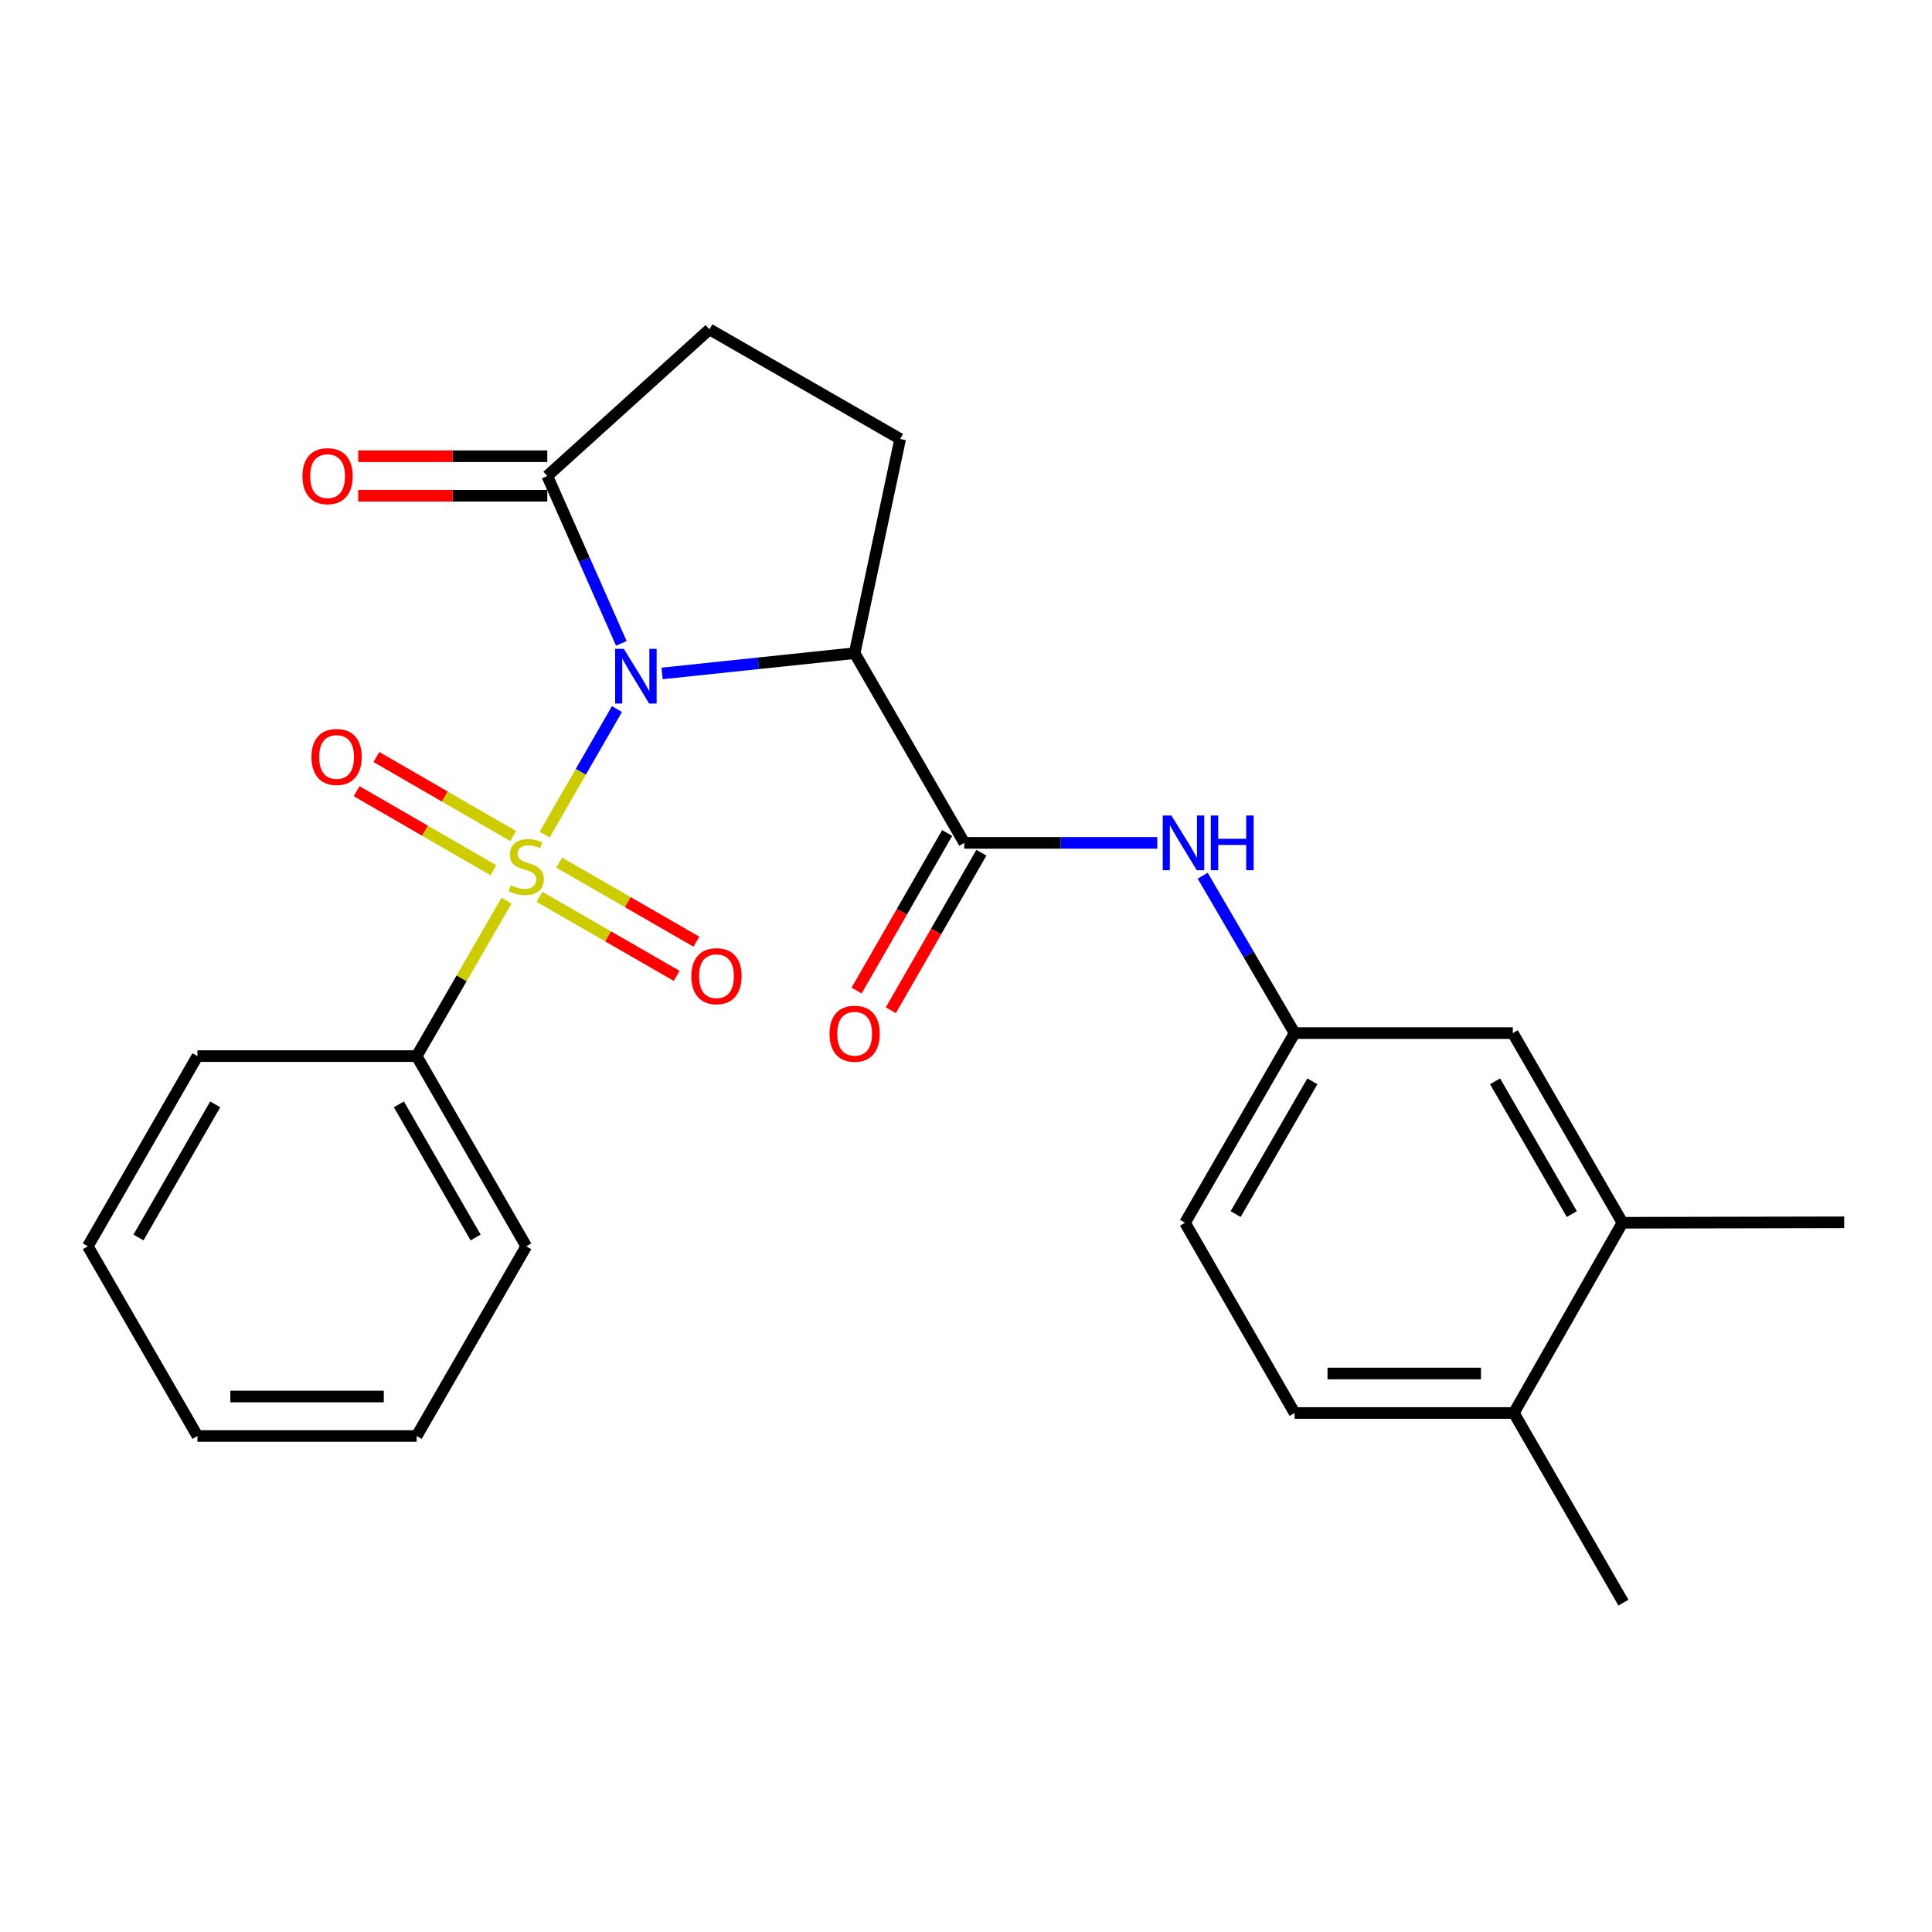 <?xml version='1.0' encoding='iso-8859-1'?>
<svg version='1.1' baseProfile='full'
              xmlns='http://www.w3.org/2000/svg'
                      xmlns:rdkit='http://www.rdkit.org/xml'
                      xmlns:xlink='http://www.w3.org/1999/xlink'
                  xml:space='preserve'
width='1000px' height='1000px' viewBox='0 0 1000 1000'>
<!-- END OF HEADER -->
<rect style='opacity:1.0;fill:#FFFFFF;stroke:none' width='1000' height='1000' x='0' y='0'> </rect>
<path class='bond-0' d='M 319.334,367 L 300.61,399.5' style='fill:none;fill-rule:evenodd;stroke:#0000FF;stroke-width:6px;stroke-linecap:butt;stroke-linejoin:miter;stroke-opacity:1' />
<path class='bond-0' d='M 300.61,399.5 L 281.887,432' style='fill:none;fill-rule:evenodd;stroke:#CCCC00;stroke-width:6px;stroke-linecap:butt;stroke-linejoin:miter;stroke-opacity:1' />
<path class='bond-1' d='M 342.715,348.568 L 392.538,343.322' style='fill:none;fill-rule:evenodd;stroke:#0000FF;stroke-width:6px;stroke-linecap:butt;stroke-linejoin:miter;stroke-opacity:1' />
<path class='bond-1' d='M 392.538,343.322 L 442.361,338.076' style='fill:none;fill-rule:evenodd;stroke:#000000;stroke-width:6px;stroke-linecap:butt;stroke-linejoin:miter;stroke-opacity:1' />
<path class='bond-3' d='M 321.609,333.006 L 302.443,289.689' style='fill:none;fill-rule:evenodd;stroke:#0000FF;stroke-width:6px;stroke-linecap:butt;stroke-linejoin:miter;stroke-opacity:1' />
<path class='bond-3' d='M 302.443,289.689 L 283.276,246.372' style='fill:none;fill-rule:evenodd;stroke:#000000;stroke-width:6px;stroke-linecap:butt;stroke-linejoin:miter;stroke-opacity:1' />
<path class='bond-6' d='M 265.598,432.735 L 230.212,412.28' style='fill:none;fill-rule:evenodd;stroke:#CCCC00;stroke-width:6px;stroke-linecap:butt;stroke-linejoin:miter;stroke-opacity:1' />
<path class='bond-6' d='M 230.212,412.28 L 194.827,391.825' style='fill:none;fill-rule:evenodd;stroke:#FF0000;stroke-width:6px;stroke-linecap:butt;stroke-linejoin:miter;stroke-opacity:1' />
<path class='bond-6' d='M 255.368,450.43 L 219.983,429.975' style='fill:none;fill-rule:evenodd;stroke:#CCCC00;stroke-width:6px;stroke-linecap:butt;stroke-linejoin:miter;stroke-opacity:1' />
<path class='bond-6' d='M 219.983,429.975 L 184.598,409.52' style='fill:none;fill-rule:evenodd;stroke:#FF0000;stroke-width:6px;stroke-linecap:butt;stroke-linejoin:miter;stroke-opacity:1' />
<path class='bond-7' d='M 279.217,464.193 L 314.733,484.655' style='fill:none;fill-rule:evenodd;stroke:#CCCC00;stroke-width:6px;stroke-linecap:butt;stroke-linejoin:miter;stroke-opacity:1' />
<path class='bond-7' d='M 314.733,484.655 L 350.249,505.116' style='fill:none;fill-rule:evenodd;stroke:#FF0000;stroke-width:6px;stroke-linecap:butt;stroke-linejoin:miter;stroke-opacity:1' />
<path class='bond-7' d='M 289.42,446.483 L 324.936,466.945' style='fill:none;fill-rule:evenodd;stroke:#CCCC00;stroke-width:6px;stroke-linecap:butt;stroke-linejoin:miter;stroke-opacity:1' />
<path class='bond-7' d='M 324.936,466.945 L 360.452,487.406' style='fill:none;fill-rule:evenodd;stroke:#FF0000;stroke-width:6px;stroke-linecap:butt;stroke-linejoin:miter;stroke-opacity:1' />
<path class='bond-8' d='M 262.161,466.185 L 238.914,506.41' style='fill:none;fill-rule:evenodd;stroke:#CCCC00;stroke-width:6px;stroke-linecap:butt;stroke-linejoin:miter;stroke-opacity:1' />
<path class='bond-8' d='M 238.914,506.41 L 215.668,546.635' style='fill:none;fill-rule:evenodd;stroke:#000000;stroke-width:6px;stroke-linecap:butt;stroke-linejoin:miter;stroke-opacity:1' />
<path class='bond-2' d='M 442.361,338.076 L 499.103,436.264' style='fill:none;fill-rule:evenodd;stroke:#000000;stroke-width:6px;stroke-linecap:butt;stroke-linejoin:miter;stroke-opacity:1' />
<path class='bond-5' d='M 442.361,338.076 L 465.923,227.205' style='fill:none;fill-rule:evenodd;stroke:#000000;stroke-width:6px;stroke-linecap:butt;stroke-linejoin:miter;stroke-opacity:1' />
<path class='bond-4' d='M 499.103,436.264 L 549.05,436.264' style='fill:none;fill-rule:evenodd;stroke:#000000;stroke-width:6px;stroke-linecap:butt;stroke-linejoin:miter;stroke-opacity:1' />
<path class='bond-4' d='M 549.05,436.264 L 598.998,436.264' style='fill:none;fill-rule:evenodd;stroke:#0000FF;stroke-width:6px;stroke-linecap:butt;stroke-linejoin:miter;stroke-opacity:1' />
<path class='bond-12' d='M 490.243,431.171 L 466.806,471.942' style='fill:none;fill-rule:evenodd;stroke:#000000;stroke-width:6px;stroke-linecap:butt;stroke-linejoin:miter;stroke-opacity:1' />
<path class='bond-12' d='M 466.806,471.942 L 443.369,512.714' style='fill:none;fill-rule:evenodd;stroke:#FF0000;stroke-width:6px;stroke-linecap:butt;stroke-linejoin:miter;stroke-opacity:1' />
<path class='bond-12' d='M 507.963,441.357 L 484.526,482.129' style='fill:none;fill-rule:evenodd;stroke:#000000;stroke-width:6px;stroke-linecap:butt;stroke-linejoin:miter;stroke-opacity:1' />
<path class='bond-12' d='M 484.526,482.129 L 461.089,522.9' style='fill:none;fill-rule:evenodd;stroke:#FF0000;stroke-width:6px;stroke-linecap:butt;stroke-linejoin:miter;stroke-opacity:1' />
<path class='bond-10' d='M 283.276,246.372 L 367.225,170.463' style='fill:none;fill-rule:evenodd;stroke:#000000;stroke-width:6px;stroke-linecap:butt;stroke-linejoin:miter;stroke-opacity:1' />
<path class='bond-14' d='M 283.276,236.152 L 234.337,236.152' style='fill:none;fill-rule:evenodd;stroke:#000000;stroke-width:6px;stroke-linecap:butt;stroke-linejoin:miter;stroke-opacity:1' />
<path class='bond-14' d='M 234.337,236.152 L 185.398,236.152' style='fill:none;fill-rule:evenodd;stroke:#FF0000;stroke-width:6px;stroke-linecap:butt;stroke-linejoin:miter;stroke-opacity:1' />
<path class='bond-14' d='M 283.276,256.592 L 234.337,256.592' style='fill:none;fill-rule:evenodd;stroke:#000000;stroke-width:6px;stroke-linecap:butt;stroke-linejoin:miter;stroke-opacity:1' />
<path class='bond-14' d='M 234.337,256.592 L 185.398,256.592' style='fill:none;fill-rule:evenodd;stroke:#FF0000;stroke-width:6px;stroke-linecap:butt;stroke-linejoin:miter;stroke-opacity:1' />
<path class='bond-11' d='M 622.51,453.275 L 646.299,494.005' style='fill:none;fill-rule:evenodd;stroke:#0000FF;stroke-width:6px;stroke-linecap:butt;stroke-linejoin:miter;stroke-opacity:1' />
<path class='bond-11' d='M 646.299,494.005 L 670.088,534.735' style='fill:none;fill-rule:evenodd;stroke:#000000;stroke-width:6px;stroke-linecap:butt;stroke-linejoin:miter;stroke-opacity:1' />
<path class='bond-25' d='M 465.923,227.205 L 367.225,170.463' style='fill:none;fill-rule:evenodd;stroke:#000000;stroke-width:6px;stroke-linecap:butt;stroke-linejoin:miter;stroke-opacity:1' />
<path class='bond-19' d='M 215.668,546.635 L 272.398,645.084' style='fill:none;fill-rule:evenodd;stroke:#000000;stroke-width:6px;stroke-linecap:butt;stroke-linejoin:miter;stroke-opacity:1' />
<path class='bond-19' d='M 206.468,571.608 L 246.179,640.522' style='fill:none;fill-rule:evenodd;stroke:#000000;stroke-width:6px;stroke-linecap:butt;stroke-linejoin:miter;stroke-opacity:1' />
<path class='bond-20' d='M 215.668,546.635 L 102.196,546.635' style='fill:none;fill-rule:evenodd;stroke:#000000;stroke-width:6px;stroke-linecap:butt;stroke-linejoin:miter;stroke-opacity:1' />
<path class='bond-9' d='M 839.779,632.9 L 783.026,534.735' style='fill:none;fill-rule:evenodd;stroke:#000000;stroke-width:6px;stroke-linecap:butt;stroke-linejoin:miter;stroke-opacity:1' />
<path class='bond-9' d='M 813.571,628.406 L 773.844,559.69' style='fill:none;fill-rule:evenodd;stroke:#000000;stroke-width:6px;stroke-linecap:butt;stroke-linejoin:miter;stroke-opacity:1' />
<path class='bond-18' d='M 839.779,632.9 L 954.545,632.662' style='fill:none;fill-rule:evenodd;stroke:#000000;stroke-width:6px;stroke-linecap:butt;stroke-linejoin:miter;stroke-opacity:1' />
<path class='bond-27' d='M 839.779,632.9 L 783.571,731.361' style='fill:none;fill-rule:evenodd;stroke:#000000;stroke-width:6px;stroke-linecap:butt;stroke-linejoin:miter;stroke-opacity:1' />
<path class='bond-13' d='M 670.088,534.735 L 783.026,534.735' style='fill:none;fill-rule:evenodd;stroke:#000000;stroke-width:6px;stroke-linecap:butt;stroke-linejoin:miter;stroke-opacity:1' />
<path class='bond-17' d='M 670.088,534.735 L 613.358,632.9' style='fill:none;fill-rule:evenodd;stroke:#000000;stroke-width:6px;stroke-linecap:butt;stroke-linejoin:miter;stroke-opacity:1' />
<path class='bond-17' d='M 679.275,559.687 L 639.564,628.403' style='fill:none;fill-rule:evenodd;stroke:#000000;stroke-width:6px;stroke-linecap:butt;stroke-linejoin:miter;stroke-opacity:1' />
<path class='bond-15' d='M 783.571,731.361 L 670.088,731.361' style='fill:none;fill-rule:evenodd;stroke:#000000;stroke-width:6px;stroke-linecap:butt;stroke-linejoin:miter;stroke-opacity:1' />
<path class='bond-15' d='M 766.549,710.921 L 687.111,710.921' style='fill:none;fill-rule:evenodd;stroke:#000000;stroke-width:6px;stroke-linecap:butt;stroke-linejoin:miter;stroke-opacity:1' />
<path class='bond-21' d='M 783.571,731.361 L 840.29,829.537' style='fill:none;fill-rule:evenodd;stroke:#000000;stroke-width:6px;stroke-linecap:butt;stroke-linejoin:miter;stroke-opacity:1' />
<path class='bond-16' d='M 670.088,731.361 L 613.358,632.9' style='fill:none;fill-rule:evenodd;stroke:#000000;stroke-width:6px;stroke-linecap:butt;stroke-linejoin:miter;stroke-opacity:1' />
<path class='bond-23' d='M 272.398,645.084 L 215.668,743.272' style='fill:none;fill-rule:evenodd;stroke:#000000;stroke-width:6px;stroke-linecap:butt;stroke-linejoin:miter;stroke-opacity:1' />
<path class='bond-22' d='M 102.196,546.635 L 45.455,645.084' style='fill:none;fill-rule:evenodd;stroke:#000000;stroke-width:6px;stroke-linecap:butt;stroke-linejoin:miter;stroke-opacity:1' />
<path class='bond-22' d='M 111.393,571.609 L 71.674,640.523' style='fill:none;fill-rule:evenodd;stroke:#000000;stroke-width:6px;stroke-linecap:butt;stroke-linejoin:miter;stroke-opacity:1' />
<path class='bond-24' d='M 45.455,645.084 L 102.196,743.272' style='fill:none;fill-rule:evenodd;stroke:#000000;stroke-width:6px;stroke-linecap:butt;stroke-linejoin:miter;stroke-opacity:1' />
<path class='bond-26' d='M 215.668,743.272 L 102.196,743.272' style='fill:none;fill-rule:evenodd;stroke:#000000;stroke-width:6px;stroke-linecap:butt;stroke-linejoin:miter;stroke-opacity:1' />
<path class='bond-26' d='M 198.647,722.833 L 119.217,722.833' style='fill:none;fill-rule:evenodd;stroke:#000000;stroke-width:6px;stroke-linecap:butt;stroke-linejoin:miter;stroke-opacity:1' />
<path  class='atom-0' d='M 322.868 335.839
L 332.148 350.839
Q 333.068 352.319, 334.548 354.999
Q 336.028 357.679, 336.108 357.839
L 336.108 335.839
L 339.868 335.839
L 339.868 364.159
L 335.988 364.159
L 326.028 347.759
Q 324.868 345.839, 323.628 343.639
Q 322.428 341.439, 322.068 340.759
L 322.068 364.159
L 318.388 364.159
L 318.388 335.839
L 322.868 335.839
' fill='#0000FF'/>
<path  class='atom-1' d='M 264.398 458.19
Q 264.718 458.31, 266.038 458.87
Q 267.358 459.43, 268.798 459.79
Q 270.278 460.11, 271.718 460.11
Q 274.398 460.11, 275.958 458.83
Q 277.518 457.51, 277.518 455.23
Q 277.518 453.67, 276.718 452.71
Q 275.958 451.75, 274.758 451.23
Q 273.558 450.71, 271.558 450.11
Q 269.038 449.35, 267.518 448.63
Q 266.038 447.91, 264.958 446.39
Q 263.918 444.87, 263.918 442.31
Q 263.918 438.75, 266.318 436.55
Q 268.758 434.35, 273.558 434.35
Q 276.838 434.35, 280.558 435.91
L 279.638 438.99
Q 276.238 437.59, 273.678 437.59
Q 270.918 437.59, 269.398 438.75
Q 267.878 439.87, 267.918 441.83
Q 267.918 443.35, 268.678 444.27
Q 269.478 445.19, 270.598 445.71
Q 271.758 446.23, 273.678 446.83
Q 276.238 447.63, 277.758 448.43
Q 279.278 449.23, 280.358 450.87
Q 281.478 452.47, 281.478 455.23
Q 281.478 459.15, 278.838 461.27
Q 276.238 463.35, 271.878 463.35
Q 269.358 463.35, 267.438 462.79
Q 265.558 462.27, 263.318 461.35
L 264.398 458.19
' fill='#CCCC00'/>
<path  class='atom-5' d='M 606.315 422.104
L 615.595 437.104
Q 616.515 438.584, 617.995 441.264
Q 619.475 443.944, 619.555 444.104
L 619.555 422.104
L 623.315 422.104
L 623.315 450.424
L 619.435 450.424
L 609.475 434.024
Q 608.315 432.104, 607.075 429.904
Q 605.875 427.704, 605.515 427.024
L 605.515 450.424
L 601.835 450.424
L 601.835 422.104
L 606.315 422.104
' fill='#0000FF'/>
<path  class='atom-5' d='M 626.715 422.104
L 630.555 422.104
L 630.555 434.144
L 645.035 434.144
L 645.035 422.104
L 648.875 422.104
L 648.875 450.424
L 645.035 450.424
L 645.035 437.344
L 630.555 437.344
L 630.555 450.424
L 626.715 450.424
L 626.715 422.104
' fill='#0000FF'/>
<path  class='atom-7' d='M 161.222 391.798
Q 161.222 384.998, 164.582 381.198
Q 167.942 377.398, 174.222 377.398
Q 180.502 377.398, 183.862 381.198
Q 187.222 384.998, 187.222 391.798
Q 187.222 398.678, 183.822 402.598
Q 180.422 406.478, 174.222 406.478
Q 167.982 406.478, 164.582 402.598
Q 161.222 398.718, 161.222 391.798
M 174.222 403.278
Q 178.542 403.278, 180.862 400.398
Q 183.222 397.478, 183.222 391.798
Q 183.222 386.238, 180.862 383.438
Q 178.542 380.598, 174.222 380.598
Q 169.902 380.598, 167.542 383.398
Q 165.222 386.198, 165.222 391.798
Q 165.222 397.518, 167.542 400.398
Q 169.902 403.278, 174.222 403.278
' fill='#FF0000'/>
<path  class='atom-8' d='M 357.847 505.269
Q 357.847 498.469, 361.207 494.669
Q 364.567 490.869, 370.847 490.869
Q 377.127 490.869, 380.487 494.669
Q 383.847 498.469, 383.847 505.269
Q 383.847 512.149, 380.447 516.069
Q 377.047 519.949, 370.847 519.949
Q 364.607 519.949, 361.207 516.069
Q 357.847 512.189, 357.847 505.269
M 370.847 516.749
Q 375.167 516.749, 377.487 513.869
Q 379.847 510.949, 379.847 505.269
Q 379.847 499.709, 377.487 496.909
Q 375.167 494.069, 370.847 494.069
Q 366.527 494.069, 364.167 496.869
Q 361.847 499.669, 361.847 505.269
Q 361.847 510.989, 364.167 513.869
Q 366.527 516.749, 370.847 516.749
' fill='#FF0000'/>
<path  class='atom-13' d='M 429.361 535.054
Q 429.361 528.254, 432.721 524.454
Q 436.081 520.654, 442.361 520.654
Q 448.641 520.654, 452.001 524.454
Q 455.361 528.254, 455.361 535.054
Q 455.361 541.934, 451.961 545.854
Q 448.561 549.734, 442.361 549.734
Q 436.121 549.734, 432.721 545.854
Q 429.361 541.974, 429.361 535.054
M 442.361 546.534
Q 446.681 546.534, 449.001 543.654
Q 451.361 540.734, 451.361 535.054
Q 451.361 529.494, 449.001 526.694
Q 446.681 523.854, 442.361 523.854
Q 438.041 523.854, 435.681 526.654
Q 433.361 529.454, 433.361 535.054
Q 433.361 540.774, 435.681 543.654
Q 438.041 546.534, 442.361 546.534
' fill='#FF0000'/>
<path  class='atom-15' d='M 156.555 246.452
Q 156.555 239.652, 159.915 235.852
Q 163.275 232.052, 169.555 232.052
Q 175.835 232.052, 179.195 235.852
Q 182.555 239.652, 182.555 246.452
Q 182.555 253.332, 179.155 257.252
Q 175.755 261.132, 169.555 261.132
Q 163.315 261.132, 159.915 257.252
Q 156.555 253.372, 156.555 246.452
M 169.555 257.932
Q 173.875 257.932, 176.195 255.052
Q 178.555 252.132, 178.555 246.452
Q 178.555 240.892, 176.195 238.092
Q 173.875 235.252, 169.555 235.252
Q 165.235 235.252, 162.875 238.052
Q 160.555 240.852, 160.555 246.452
Q 160.555 252.172, 162.875 255.052
Q 165.235 257.932, 169.555 257.932
' fill='#FF0000'/>
</svg>
